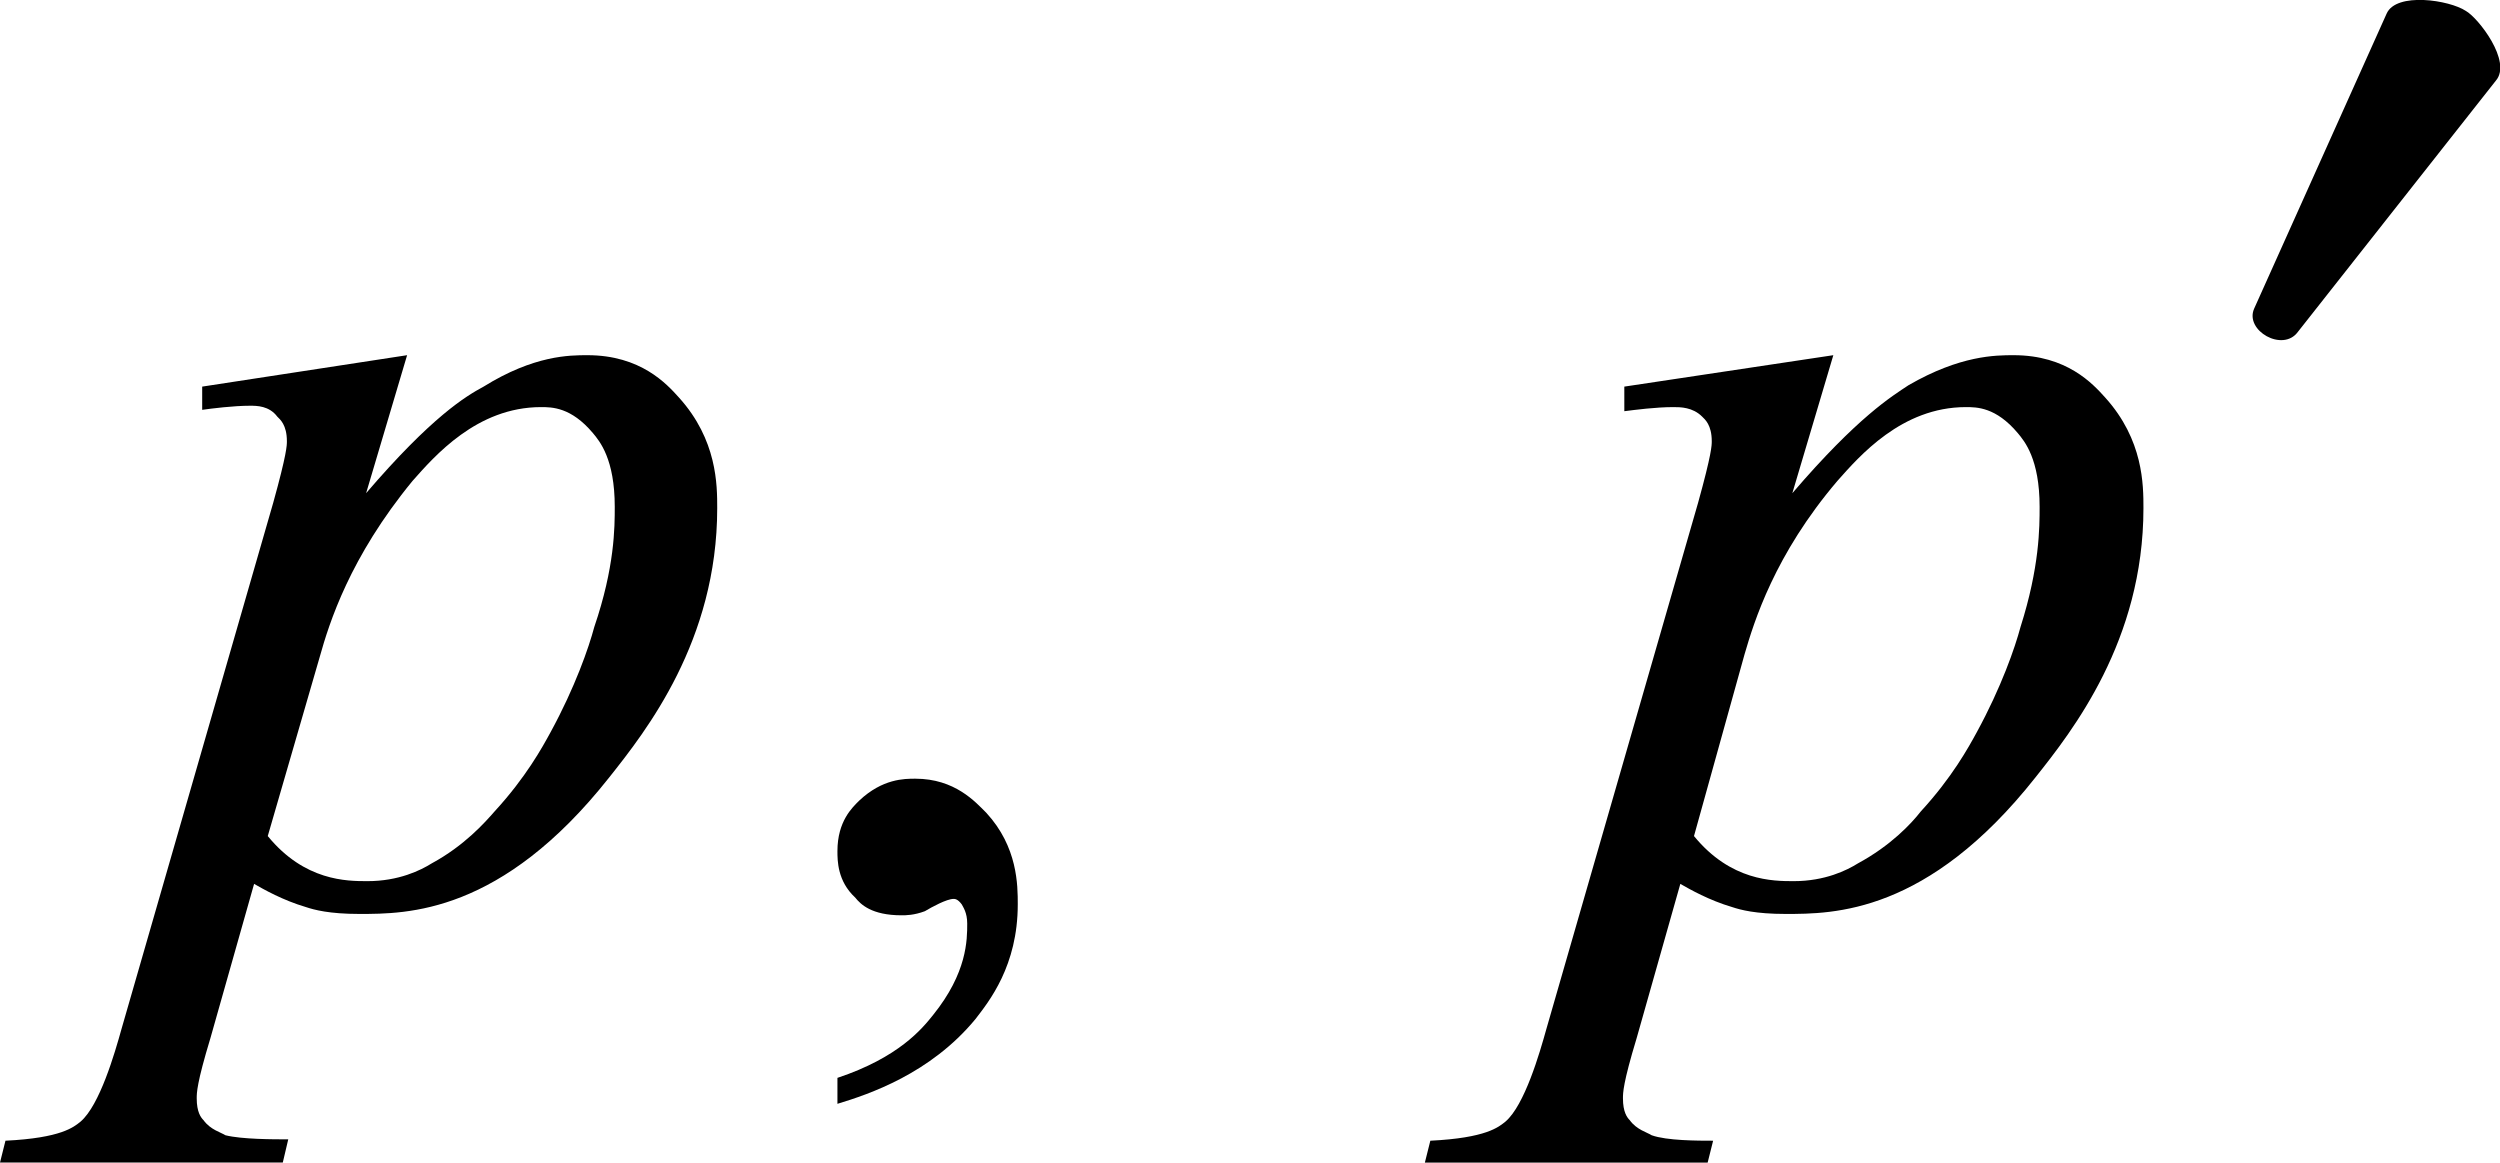 <?xml version="1.0" encoding="utf-8"?>
<!-- Generator: Adobe Illustrator 25.2.3, SVG Export Plug-In . SVG Version: 6.00 Build 0)  -->
<svg version="1.1" id="レイヤー_1" xmlns="http://www.w3.org/2000/svg" xmlns:xlink="http://www.w3.org/1999/xlink" x="0px"
	 y="0px" viewBox="0 0 18.3 8.51" style="enable-background:new 0 0 18.3 8.51;" xml:space="preserve">
<g>
	<path d="M1.96,6.12c0.27,0.33,0.58,0.33,0.73,0.33c0.23,0,0.39-0.08,0.47-0.13C3.4,6.19,3.55,6.02,3.62,5.94
		c0.23-0.25,0.35-0.47,0.41-0.58c0.18-0.33,0.28-0.62,0.32-0.77C4.5,4.15,4.5,3.86,4.5,3.71c0-0.35-0.11-0.48-0.16-0.54
		c-0.16-0.19-0.3-0.19-0.38-0.19c-0.47,0-0.78,0.36-0.94,0.54C2.56,4.08,2.41,4.56,2.34,4.81L1.96,6.12z M2.98,2.6l-0.3,1.01
		C3.16,3.05,3.41,2.9,3.54,2.83C3.91,2.6,4.17,2.6,4.3,2.6c0.39,0,0.58,0.21,0.67,0.31c0.28,0.31,0.28,0.64,0.28,0.81
		c0,0.97-0.52,1.63-0.79,1.97c-0.79,1-1.48,1-1.83,1c-0.22,0-0.33-0.03-0.39-0.05C2.07,6.59,1.93,6.51,1.86,6.47L1.54,7.6
		c-0.1,0.33-0.1,0.4-0.1,0.44c0,0.1,0.03,0.14,0.05,0.16c0.05,0.07,0.13,0.09,0.16,0.11C1.77,8.34,2,8.34,2.11,8.34L2.07,8.51H0
		l0.04-0.16c0.41-0.02,0.5-0.1,0.55-0.14c0.14-0.12,0.25-0.5,0.3-0.68l1.11-3.85c0.1-0.36,0.1-0.42,0.1-0.45
		c0-0.12-0.05-0.16-0.07-0.18C1.97,2.97,1.88,2.97,1.83,2.97C1.71,2.97,1.55,2.99,1.48,3V2.83L2.98,2.6z"/>
	<path d="M12.4,6.12c0.27,0.33,0.58,0.33,0.73,0.33c0.23,0,0.39-0.08,0.47-0.13c0.24-0.13,0.39-0.29,0.46-0.38
		c0.23-0.25,0.35-0.47,0.41-0.58c0.18-0.33,0.28-0.62,0.32-0.77c0.14-0.44,0.14-0.73,0.14-0.88c0-0.35-0.11-0.48-0.16-0.54
		c-0.16-0.19-0.3-0.19-0.38-0.19c-0.47,0-0.78,0.36-0.94,0.54c-0.46,0.54-0.61,1.03-0.68,1.27L12.4,6.12z M13.42,2.6l-0.3,1.01
		c0.48-0.56,0.73-0.71,0.85-0.79c0.38-0.22,0.64-0.22,0.77-0.22c0.39,0,0.58,0.21,0.67,0.31c0.28,0.31,0.28,0.64,0.28,0.81
		c0,0.97-0.52,1.63-0.79,1.97c-0.79,1-1.48,1-1.83,1c-0.22,0-0.33-0.03-0.39-0.05c-0.17-0.05-0.31-0.13-0.38-0.17L11.98,7.6
		c-0.1,0.33-0.1,0.4-0.1,0.44c0,0.1,0.03,0.14,0.05,0.16c0.05,0.07,0.13,0.09,0.16,0.11c0.11,0.04,0.34,0.04,0.45,0.04l-0.04,0.16
		h-2.07l0.04-0.16c0.41-0.02,0.5-0.1,0.55-0.14c0.14-0.12,0.25-0.5,0.3-0.68l1.11-3.85c0.1-0.36,0.1-0.42,0.1-0.45
		c0-0.12-0.05-0.16-0.07-0.18c-0.07-0.07-0.16-0.07-0.21-0.07c-0.13,0-0.28,0.02-0.36,0.03V2.83L13.42,2.6z"/>
	<path d="M6.13,8.08V7.89c0.45-0.15,0.62-0.36,0.7-0.46c0.25-0.31,0.25-0.55,0.25-0.67c0-0.08-0.03-0.12-0.04-0.14
		C7.01,6.58,6.99,6.58,6.98,6.58c-0.05,0-0.16,0.06-0.21,0.09C6.69,6.7,6.63,6.7,6.6,6.7c-0.22,0-0.3-0.08-0.34-0.13
		C6.13,6.45,6.13,6.3,6.13,6.23c0-0.22,0.11-0.32,0.16-0.37C6.46,5.7,6.62,5.7,6.7,5.7c0.29,0,0.44,0.17,0.52,0.25
		c0.23,0.25,0.23,0.53,0.23,0.67c0,0.45-0.21,0.71-0.31,0.84C6.81,7.86,6.36,8.01,6.13,8.08z"/>
	<path d="M18.27,0.59c0.12-0.14-0.13-0.46-0.22-0.51C17.93,0,17.54-0.06,17.47,0.1L16.5,2.26c-0.07,0.16,0.21,0.32,0.32,0.17
		L18.27,0.59z"/>
</g>
</svg>
